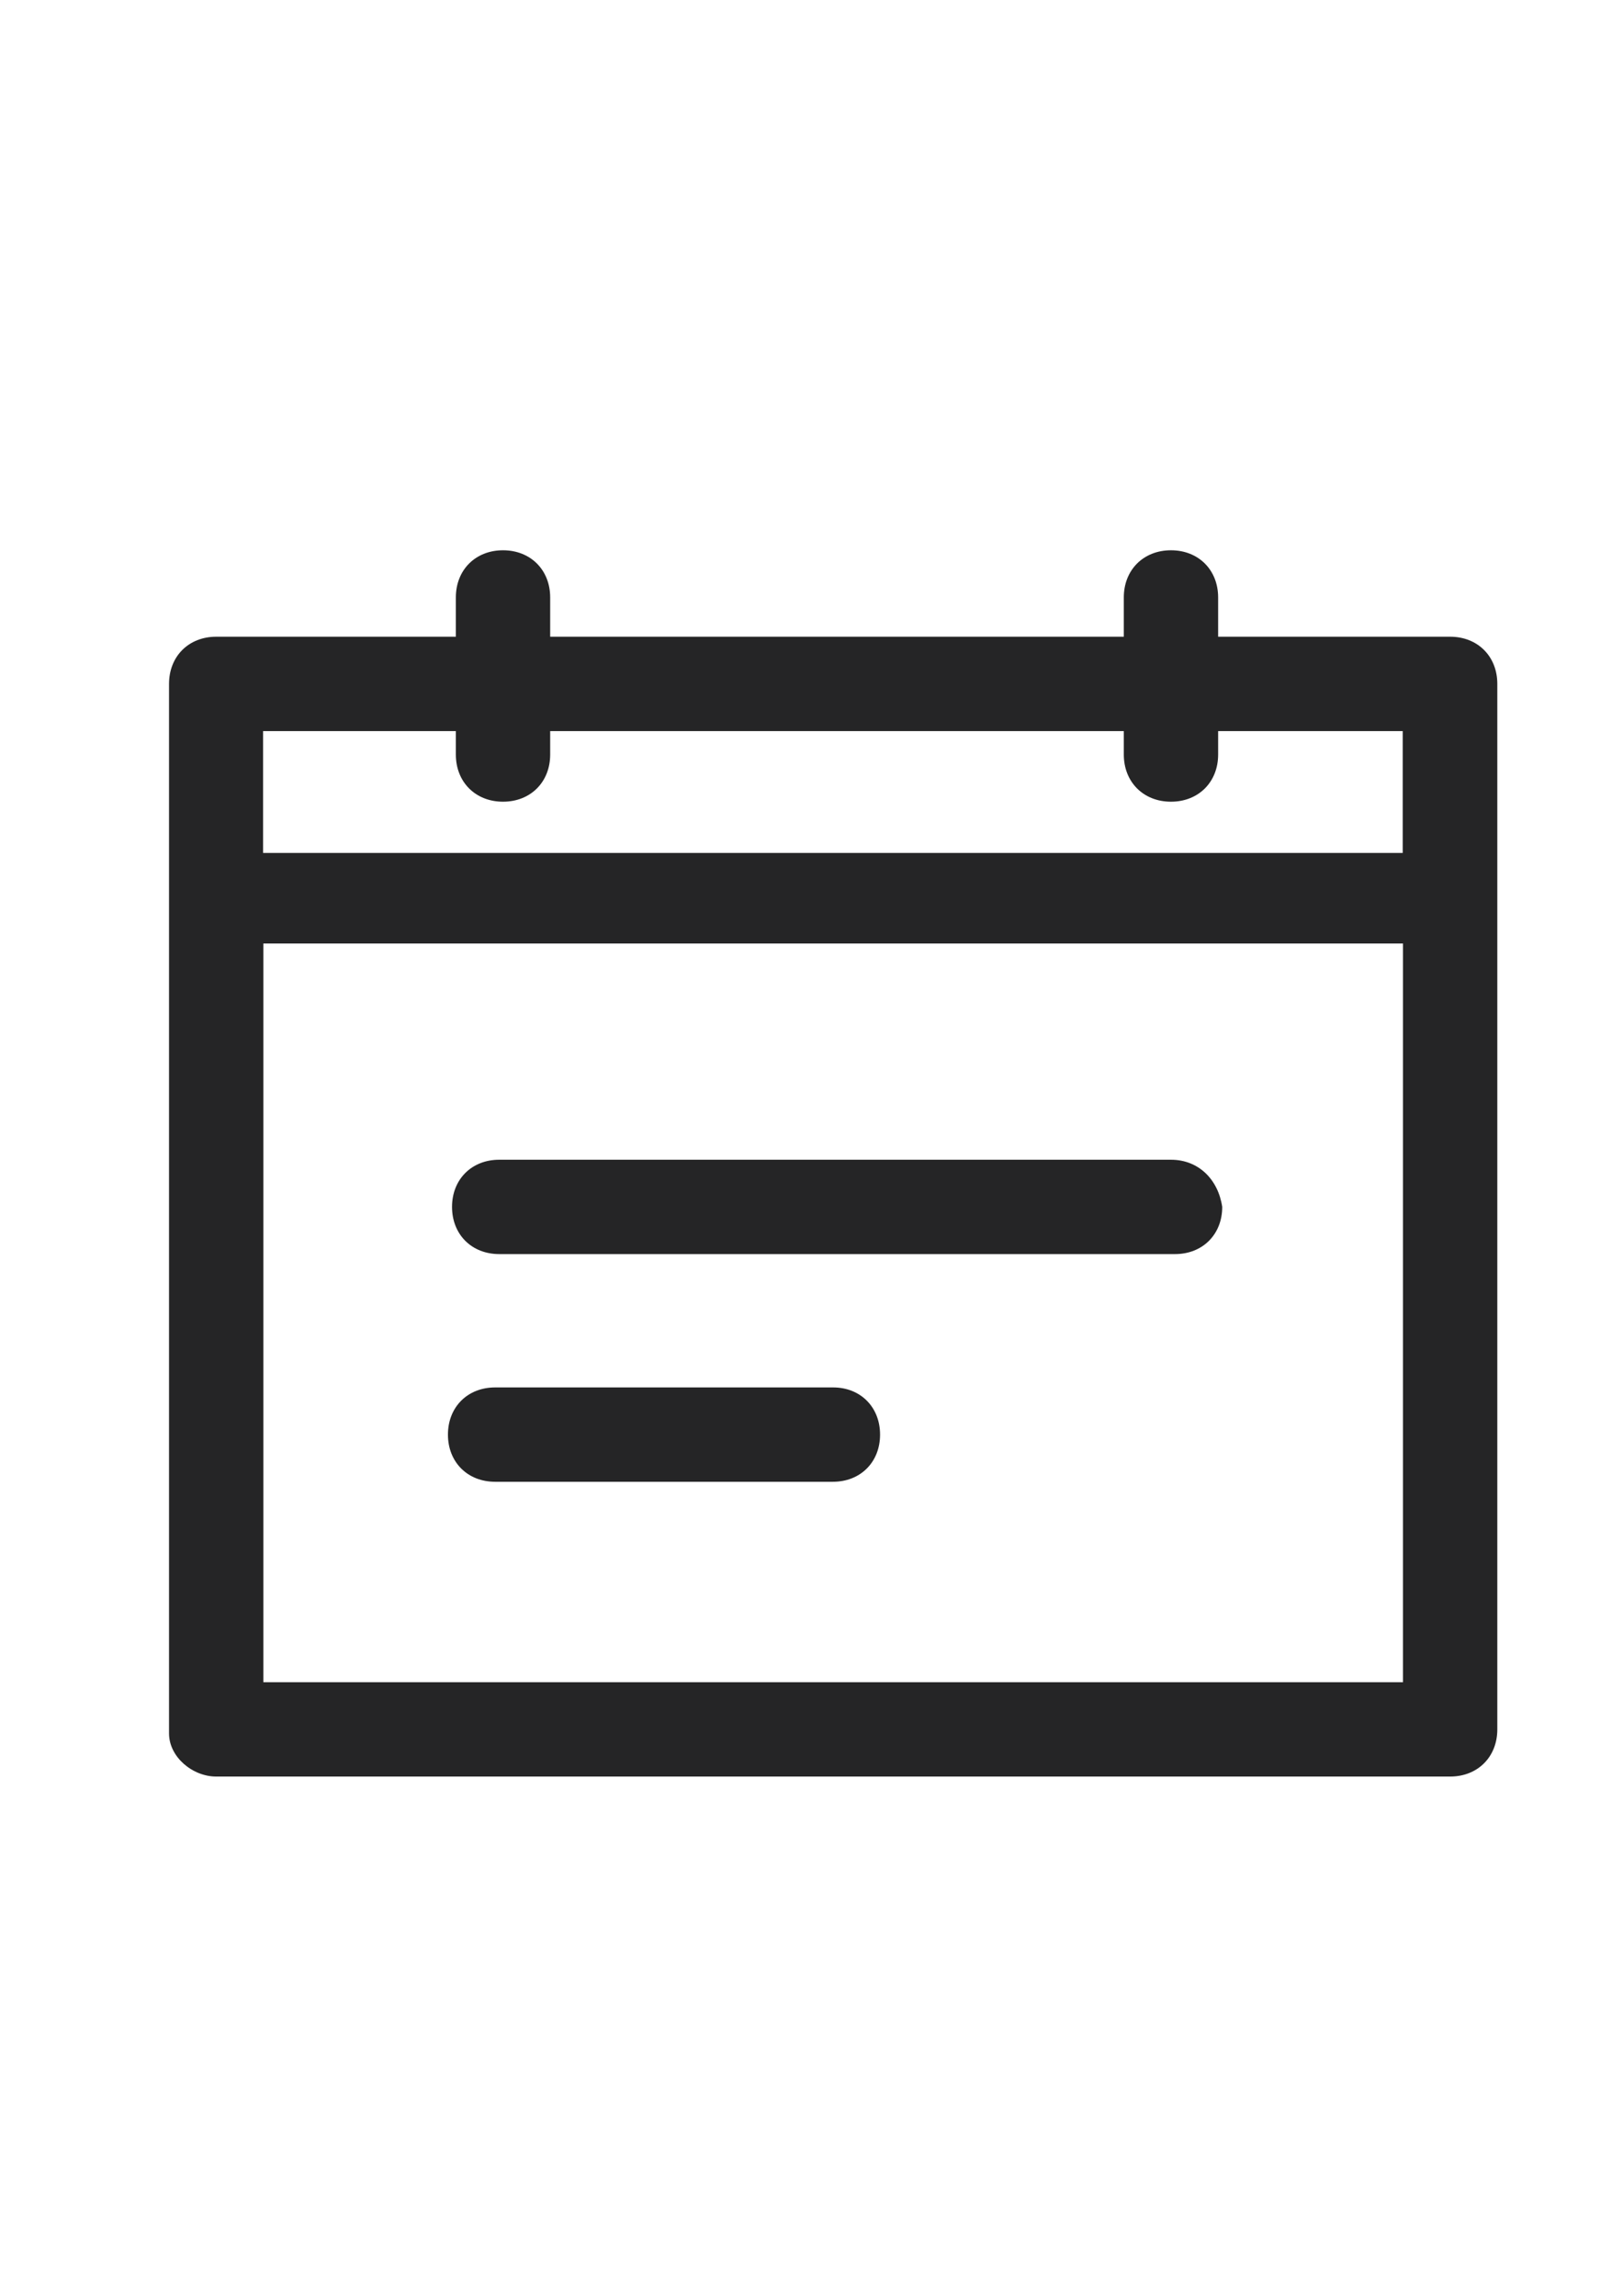 <?xml version="1.0" encoding="utf-8"?>
<!-- Generator: Adobe Illustrator 17.1.0, SVG Export Plug-In . SVG Version: 6.00 Build 0)  -->
<!DOCTYPE svg PUBLIC "-//W3C//DTD SVG 1.1//EN" "http://www.w3.org/Graphics/SVG/1.1/DTD/svg11.dtd">
<svg version="1.1" id="Capa_1" xmlns="http://www.w3.org/2000/svg" xmlns:xlink="http://www.w3.org/1999/xlink" x="0px" y="0px"
	 viewBox="0 0 595.3 841.9" enable-background="new 0 0 595.3 841.9" xml:space="preserve">
<g>
	<path fill="#252526" d="M79.3,651.5h452.6c10.1,0,17.3-7.2,17.3-17.3V250.8c0-10.1-7.2-17.3-17.3-17.3h-85.1v-14.4
		c0-10.1-7.2-17.3-17.3-17.3s-17.3,7.2-17.3,17.3v14.4H201.8v-14.4c0-10.1-7.2-17.3-17.3-17.3c-10.1,0-17.3,7.2-17.3,17.3v14.4H79.3
		c-10.1,0-17.3,7.2-17.3,17.3v384.9C62,644.3,70.6,651.5,79.3,651.5L79.3,651.5z M96.6,268.1h70.6v8.6c0,10.1,7.2,17.3,17.3,17.3
		c10.1,0,17.3-7.2,17.3-17.3v-8.6h210.4v8.6c0,10.1,7.2,17.3,17.3,17.3s17.3-7.2,17.3-17.3v-8.6h67.7v44.7h-418V268.1z M96.6,346
		h418v270.9h-418V346L96.6,346z"/>
	<path fill="#252526" d="M429.5,425.3H183.1c-10.1,0-17.3,7.2-17.3,17.3s7.2,17.3,17.3,17.3H431c10.1,0,17.3-7.2,17.3-17.3
		C446.8,432.5,439.6,425.3,429.5,425.3L429.5,425.3z"/>
	<path fill="#252526" d="M305.6,508.8h-124c-10.1,0-17.3,7.2-17.3,17.3c0,10.1,7.2,17.3,17.3,17.3h123.9c10.1,0,17.3-7.2,17.3-17.3
		C322.8,516,315.6,508.8,305.6,508.8L305.6,508.8z"/>
</g>
</svg>
